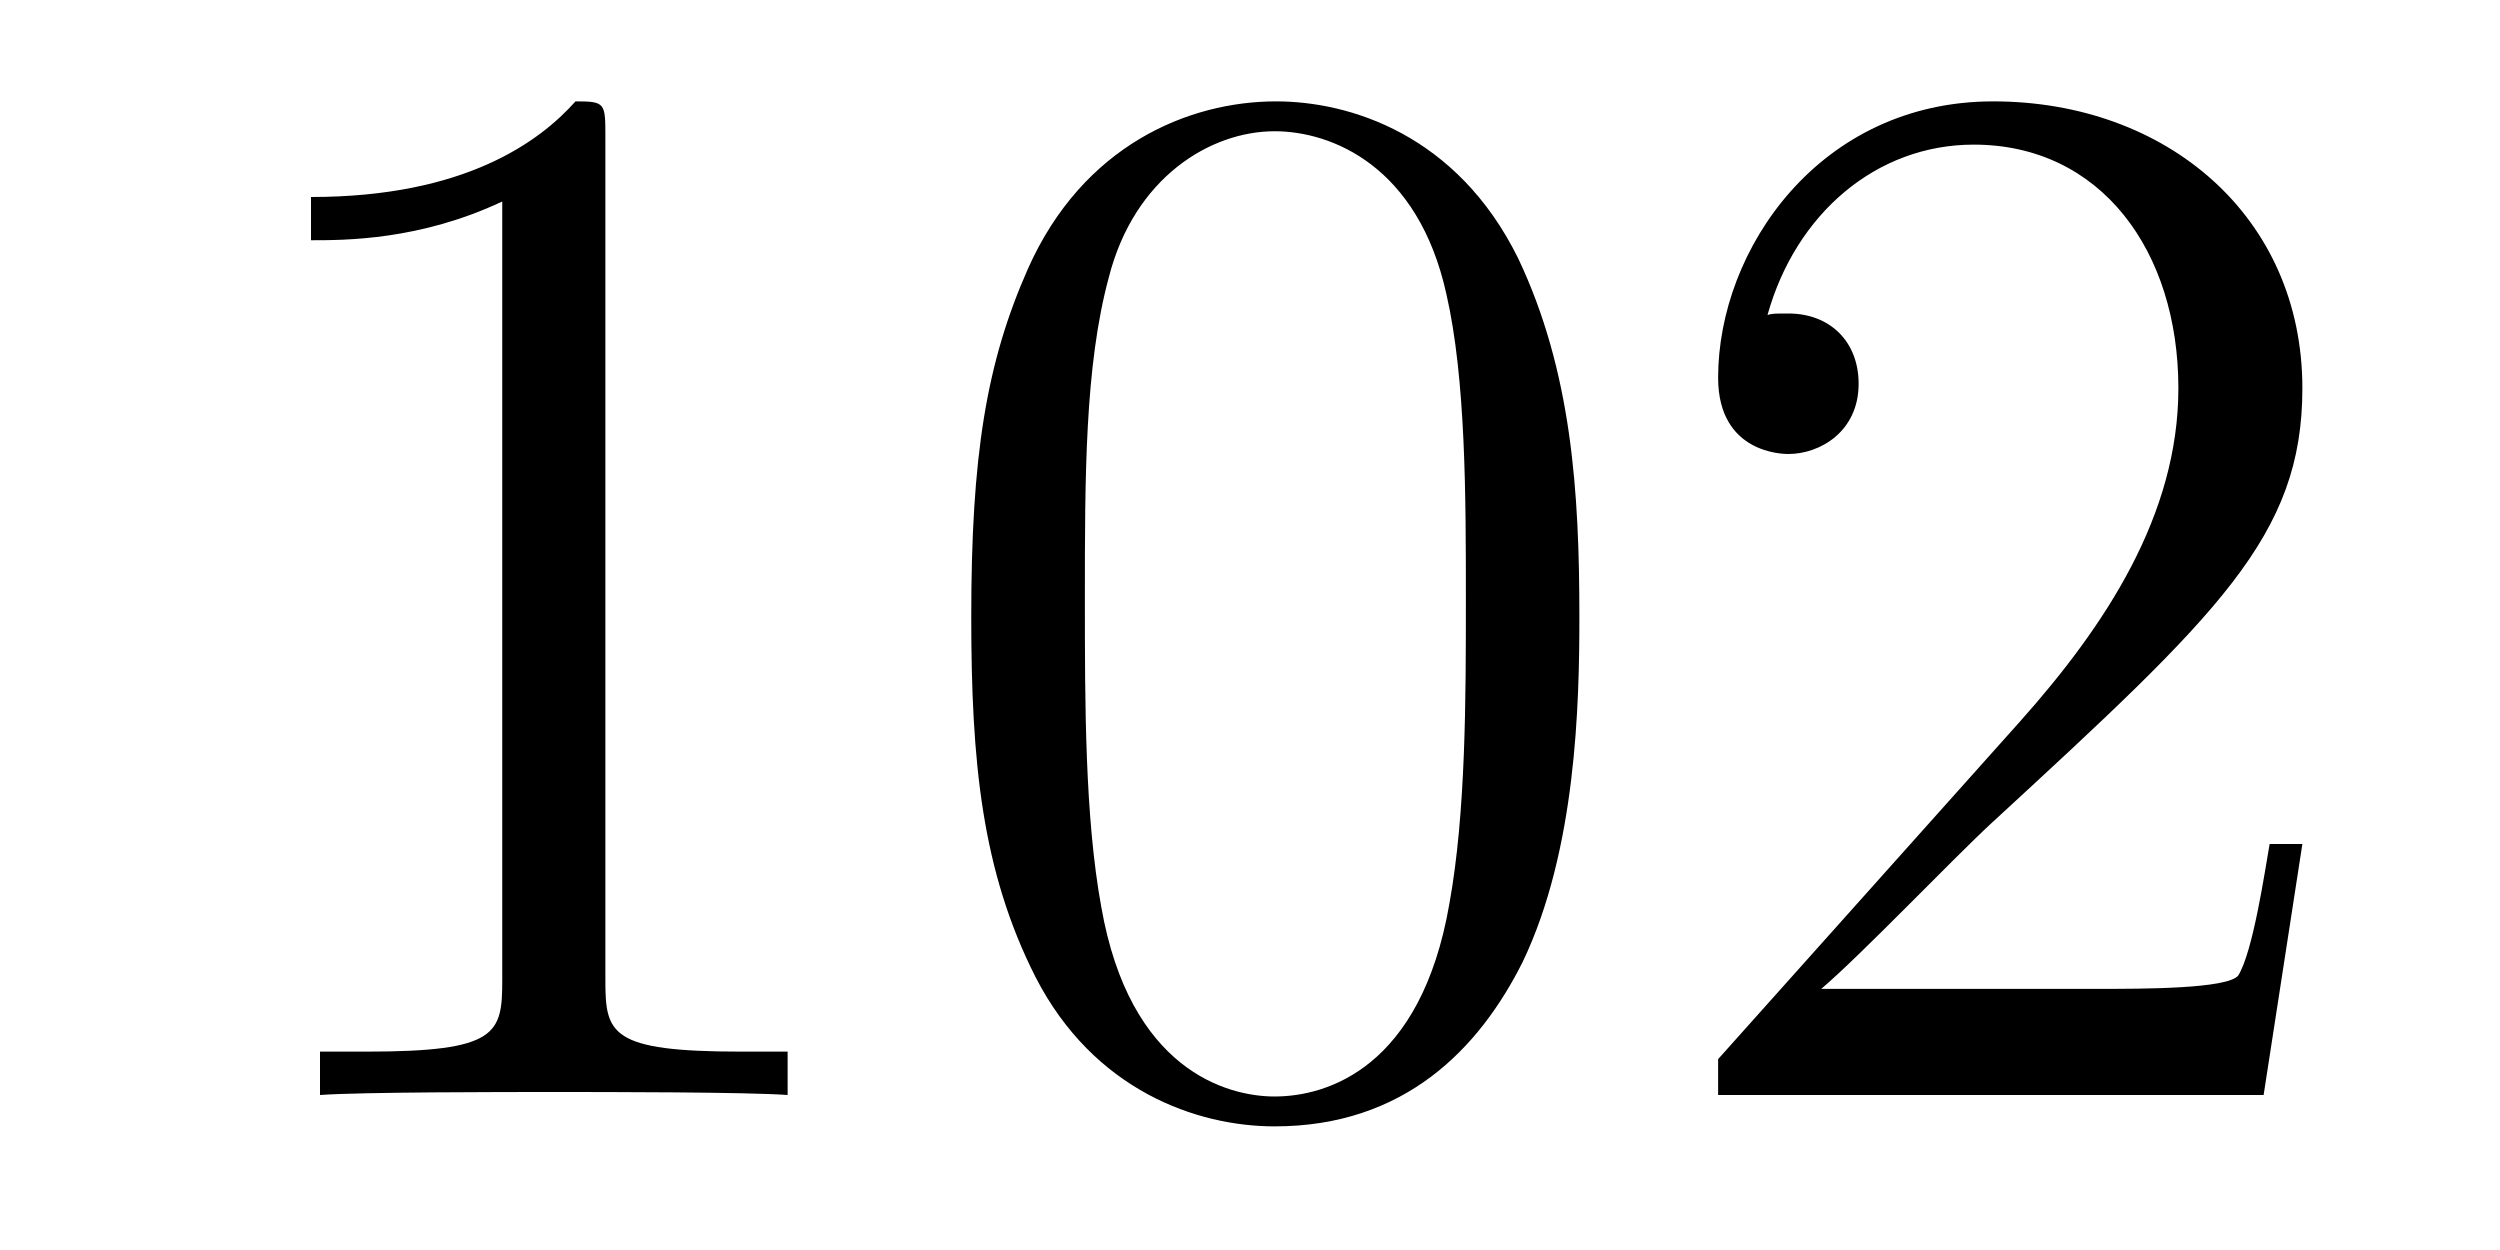 <?xml version='1.0'?>
<!-- This file was generated by dvisvgm 1.14.1 -->
<svg height='10pt' version='1.1' viewBox='0 -10 20 10' width='20pt' xmlns='http://www.w3.org/2000/svg' xmlns:xlink='http://www.w3.org/1999/xlink'>
<g id='page1'>
<g transform='matrix(1 0 0 1 -127 653)'>
<path d='M131.843 -661.902C131.843 -662.178 131.843 -662.189 131.604 -662.189C131.317 -661.867 130.719 -661.424 129.488 -661.424V-661.078C129.763 -661.078 130.36 -661.078 131.018 -661.388V-655.16C131.018 -654.73 130.982 -654.587 129.93 -654.587H129.56V-654.24C129.882 -654.264 131.042 -654.264 131.436 -654.264C131.831 -654.264 132.978 -654.264 133.301 -654.24V-654.587H132.931C131.879 -654.587 131.843 -654.73 131.843 -655.16V-661.902ZM139.635 -658.065C139.635 -659.058 139.576 -660.026 139.145 -660.934C138.655 -661.927 137.794 -662.189 137.209 -662.189C136.515 -662.189 135.666 -661.843 135.224 -660.851C134.89 -660.097 134.77 -659.356 134.77 -658.065C134.77 -656.906 134.854 -656.033 135.284 -655.184C135.75 -654.276 136.575 -653.989 137.197 -653.989C138.237 -653.989 138.834 -654.611 139.181 -655.304C139.611 -656.2 139.635 -657.372 139.635 -658.065ZM137.197 -654.228C136.814 -654.228 136.037 -654.443 135.81 -655.746C135.679 -656.463 135.679 -657.372 135.679 -658.209C135.679 -659.189 135.679 -660.073 135.87 -660.779C136.073 -661.58 136.683 -661.95 137.197 -661.95C137.651 -661.95 138.344 -661.675 138.571 -660.648C138.727 -659.966 138.727 -659.022 138.727 -658.209C138.727 -657.408 138.727 -656.499 138.595 -655.77C138.368 -654.455 137.615 -654.228 137.197 -654.228ZM145.419 -656.248H145.157C145.121 -656.045 145.025 -655.387 144.906 -655.196C144.822 -655.089 144.141 -655.089 143.782 -655.089H141.57C141.893 -655.364 142.622 -656.129 142.933 -656.416C144.75 -658.089 145.419 -658.711 145.419 -659.894C145.419 -661.269 144.332 -662.189 142.945 -662.189C141.559 -662.189 140.745 -661.006 140.745 -659.978C140.745 -659.368 141.272 -659.368 141.307 -659.368C141.559 -659.368 141.869 -659.547 141.869 -659.93C141.869 -660.265 141.642 -660.492 141.307 -660.492C141.2 -660.492 141.176 -660.492 141.14 -660.48C141.367 -661.293 142.013 -661.843 142.79 -661.843C143.806 -661.843 144.427 -660.994 144.427 -659.894C144.427 -658.878 143.842 -657.993 143.16 -657.228L140.745 -654.527V-654.24H145.109L145.419 -656.248Z' fill-rule='evenodd'/>
</g>
</g>
</svg>
